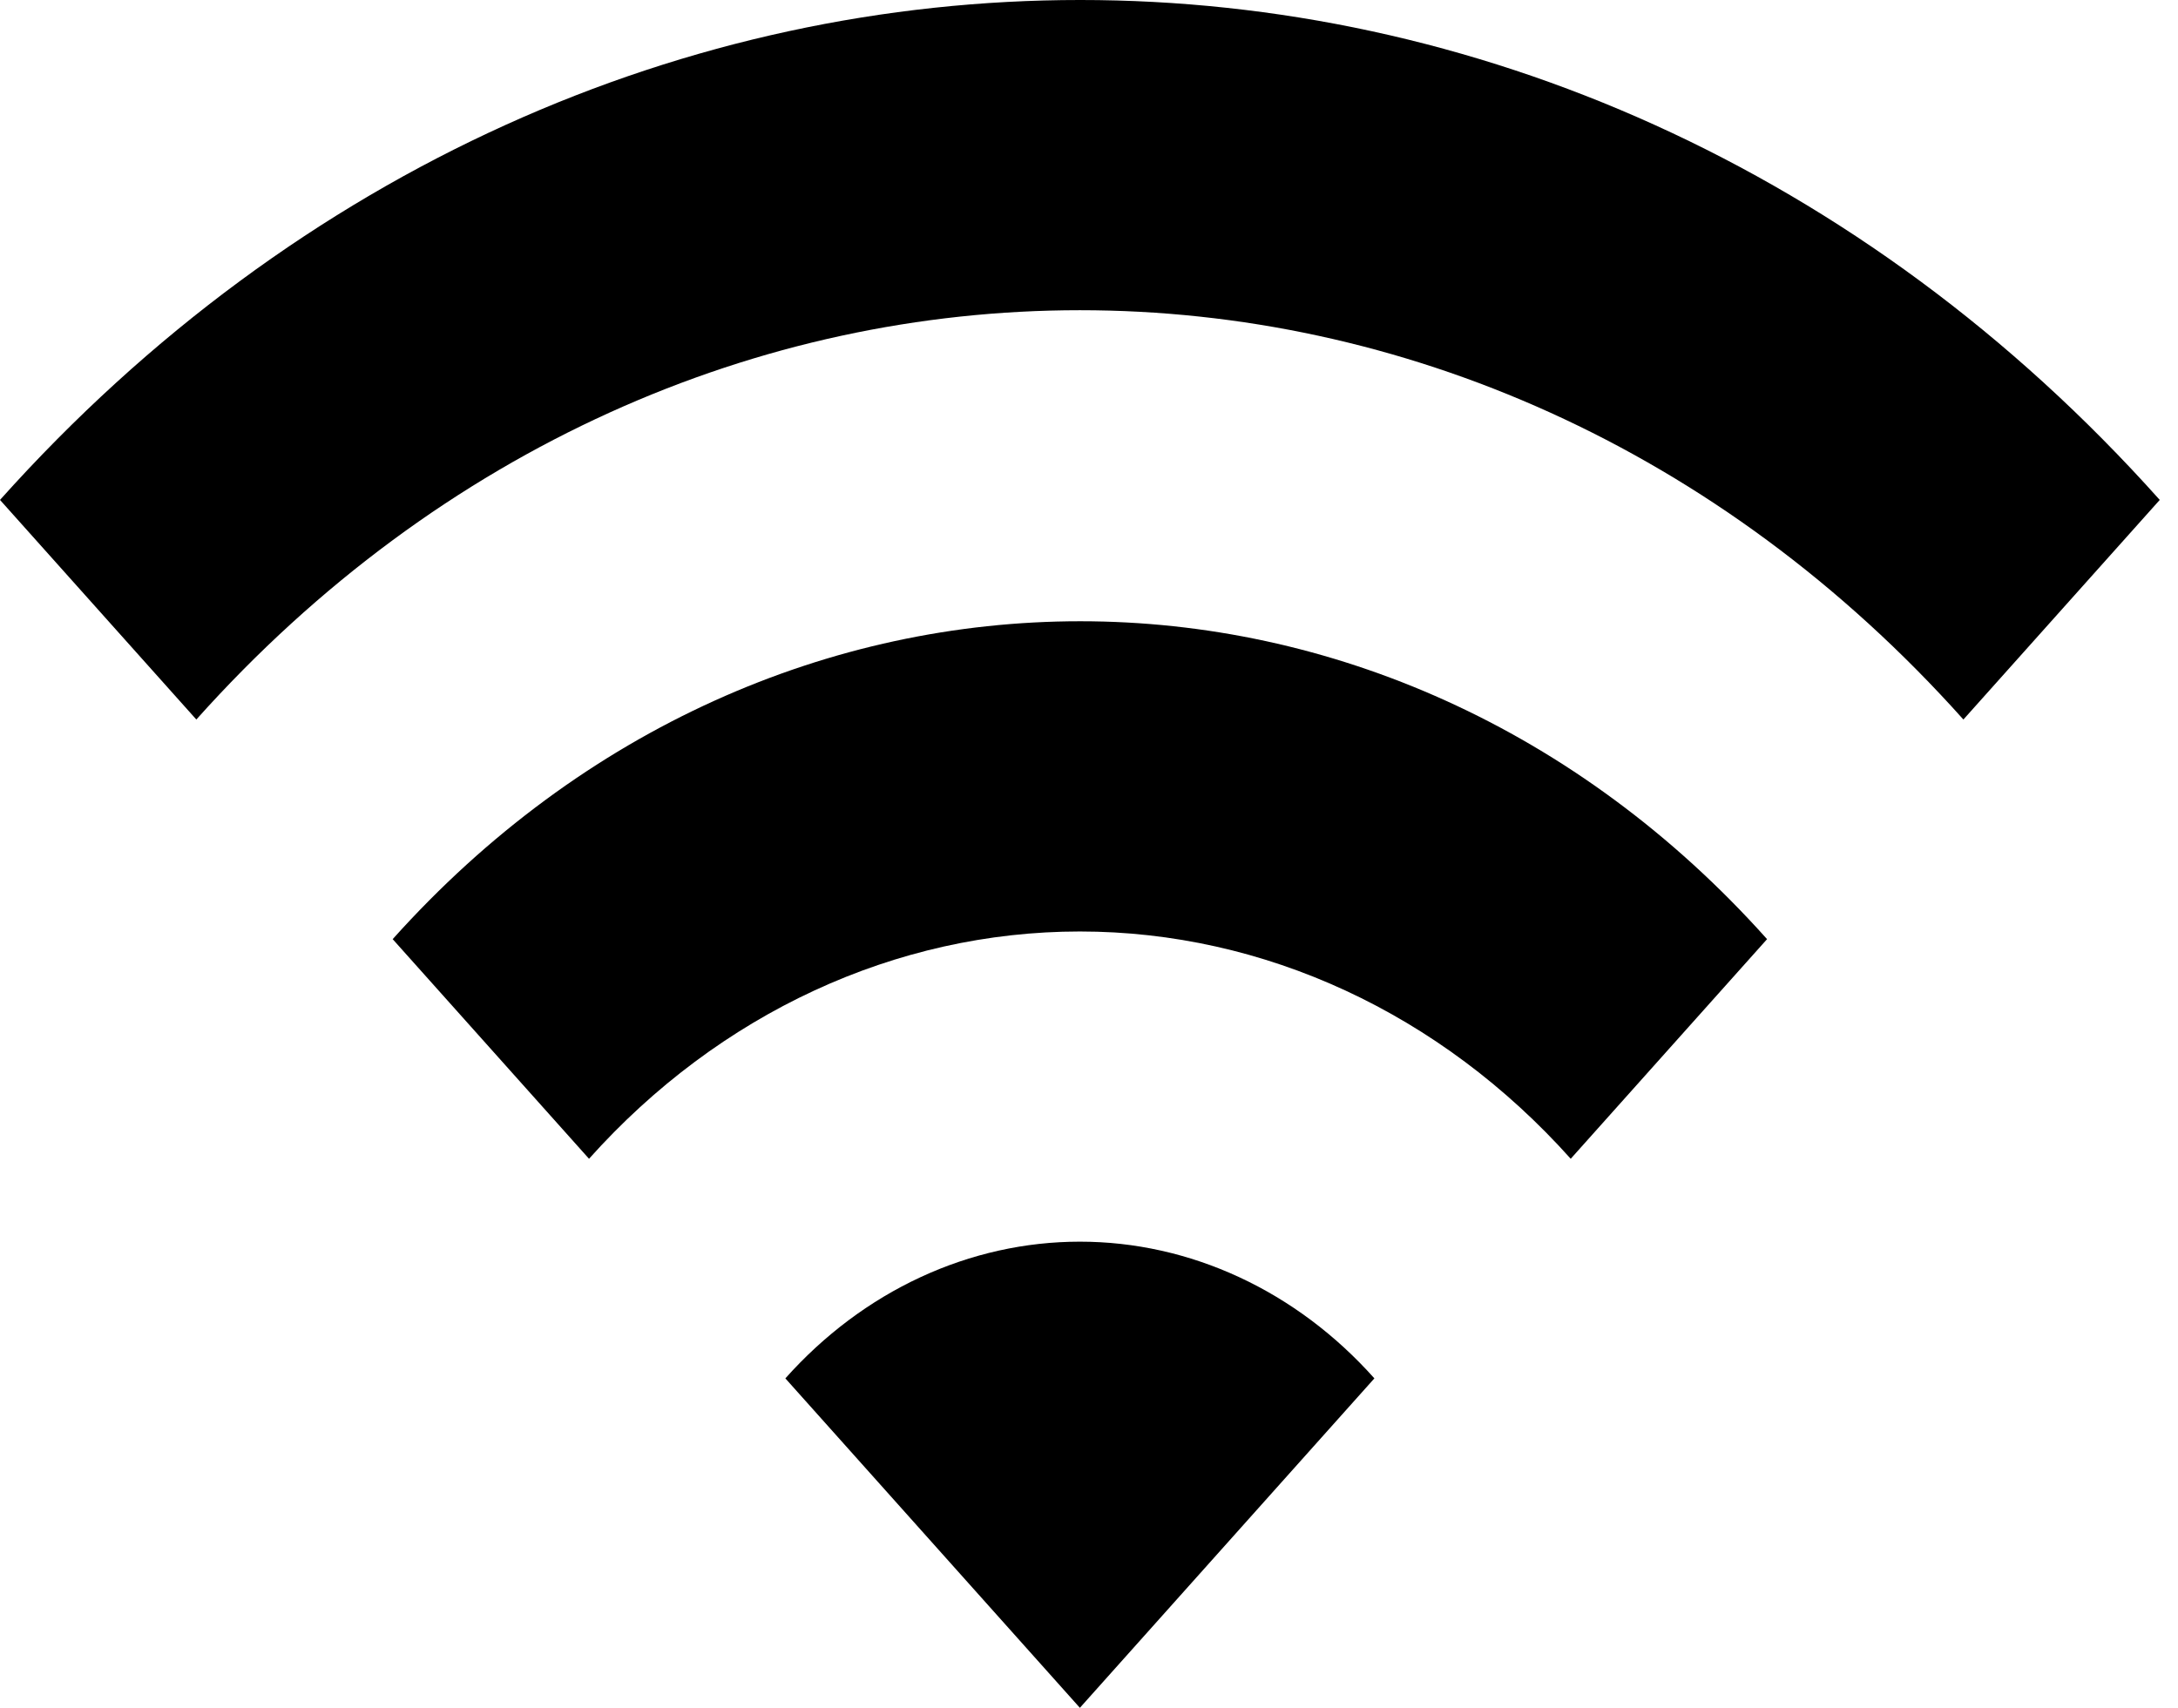 <?xml version="1.0" encoding="UTF-8"?>
<svg xmlns="http://www.w3.org/2000/svg" width="102" height="80" viewBox="0 0 102 80" fill="none">
  <path d="M0 23.418L9.195 33.705C32.045 8.14 69.101 8.14 91.95 33.705L101.145 23.418C73.238 -7.806 27.953 -7.806 0 23.418ZM36.78 64.568L50.573 80L64.365 64.568C62.556 62.538 60.406 60.928 58.039 59.829C55.672 58.73 53.135 58.164 50.573 58.164C48.01 58.164 45.473 58.73 43.106 59.829C40.739 60.928 38.59 62.538 36.78 64.568ZM18.39 43.993L27.585 54.281C33.684 47.463 41.952 43.634 50.573 43.634C59.194 43.634 67.462 47.463 73.56 54.281L82.755 43.993C65.009 24.138 36.182 24.138 18.39 43.993Z" fill="currentColor"></path>
</svg>
